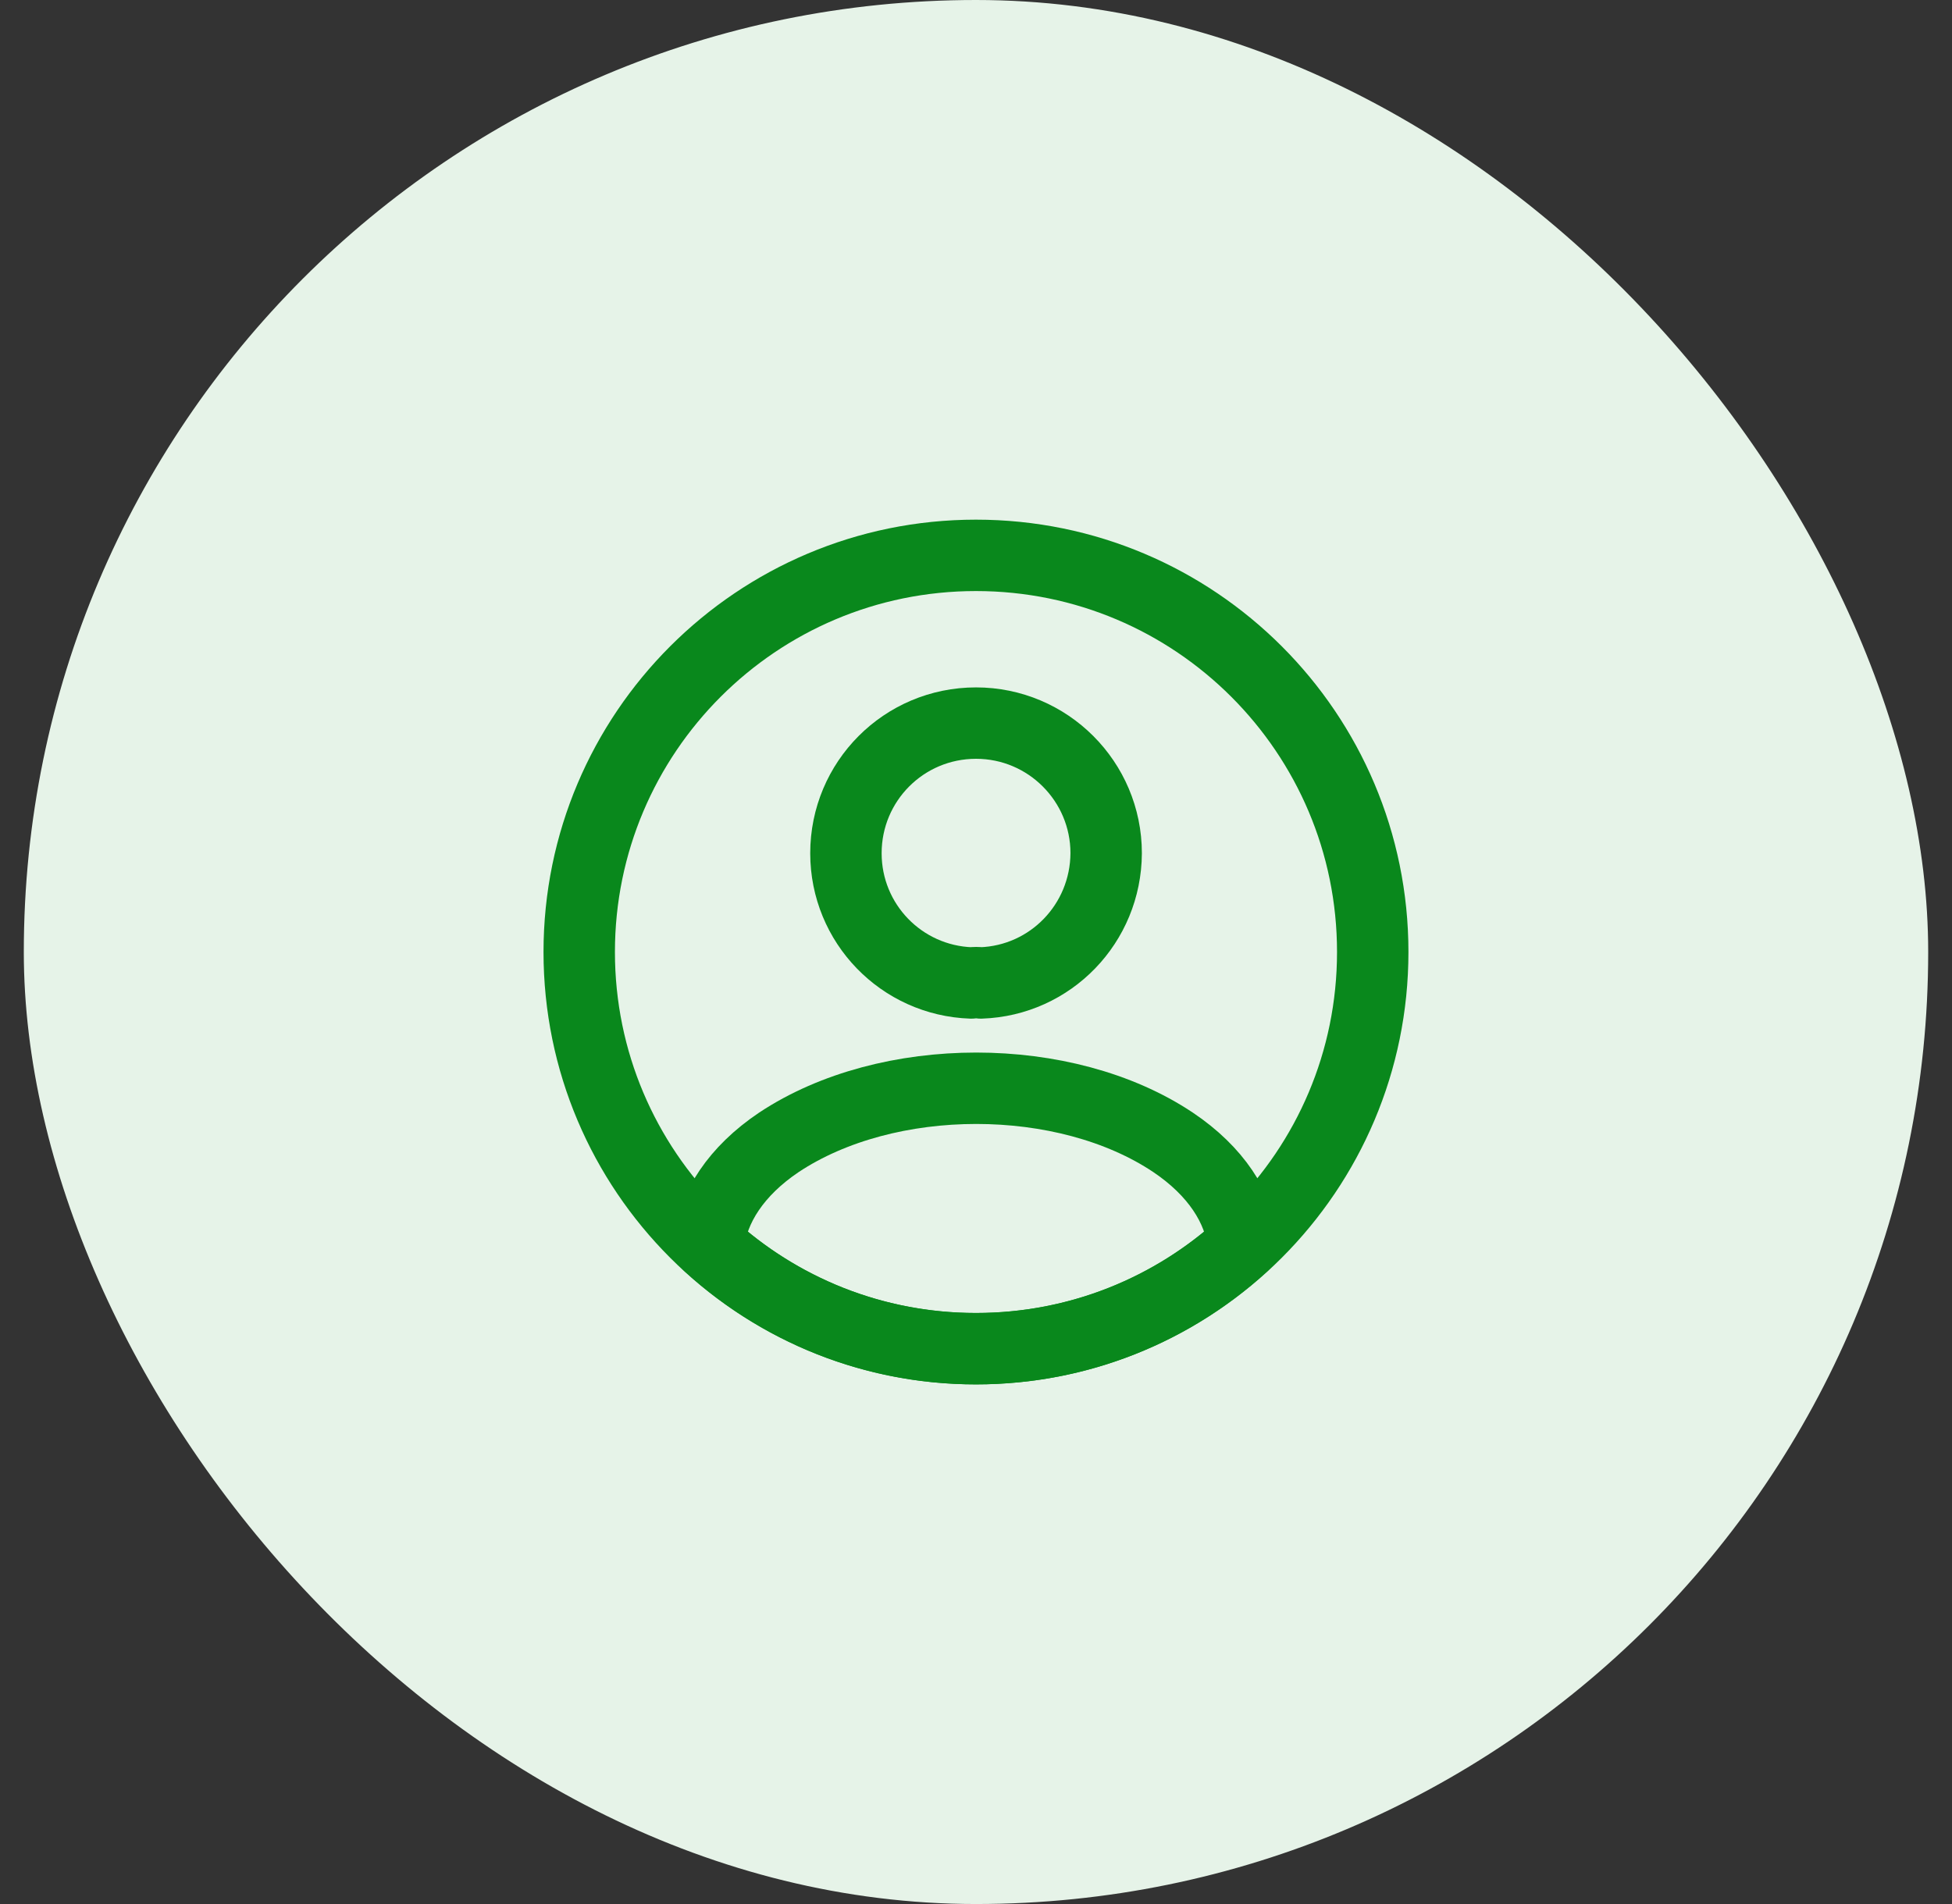 <svg width="41" height="40" viewBox="0 0 41 40" fill="none" xmlns="http://www.w3.org/2000/svg">
<rect x="0" y="0" width="41" height="40" fill="#333333" stroke="none"/>
<rect x="0.5" width="40" height="40" rx="20" fill="#E6F3E8"/>
<path d="M20.601 20.65C20.543 20.641 20.468 20.641 20.401 20.65C18.934 20.6 17.768 19.4 17.768 17.925C17.768 16.416 18.984 15.191 20.501 15.191C22.009 15.191 23.234 16.416 23.234 17.925C23.226 19.4 22.068 20.6 20.601 20.65Z" stroke="#09881C" stroke-width="1.5" stroke-linecap="round" stroke-linejoin="round"/>
<path d="M26.116 26.15C24.633 27.508 22.666 28.333 20.5 28.333C18.333 28.333 16.366 27.508 14.883 26.15C14.966 25.366 15.466 24.6 16.358 24C18.641 22.483 22.375 22.483 24.641 24C25.533 24.6 26.033 25.366 26.116 26.15Z" stroke="#09881C" stroke-width="1.5" stroke-linecap="round" stroke-linejoin="round"/>
<path d="M20.499 28.334C25.102 28.334 28.833 24.603 28.833 20C28.833 15.398 25.102 11.667 20.499 11.667C15.897 11.667 12.166 15.398 12.166 20C12.166 24.603 15.897 28.334 20.499 28.334Z" stroke="#09881C" stroke-width="1.5" stroke-linecap="round" stroke-linejoin="round"/>
</svg>
